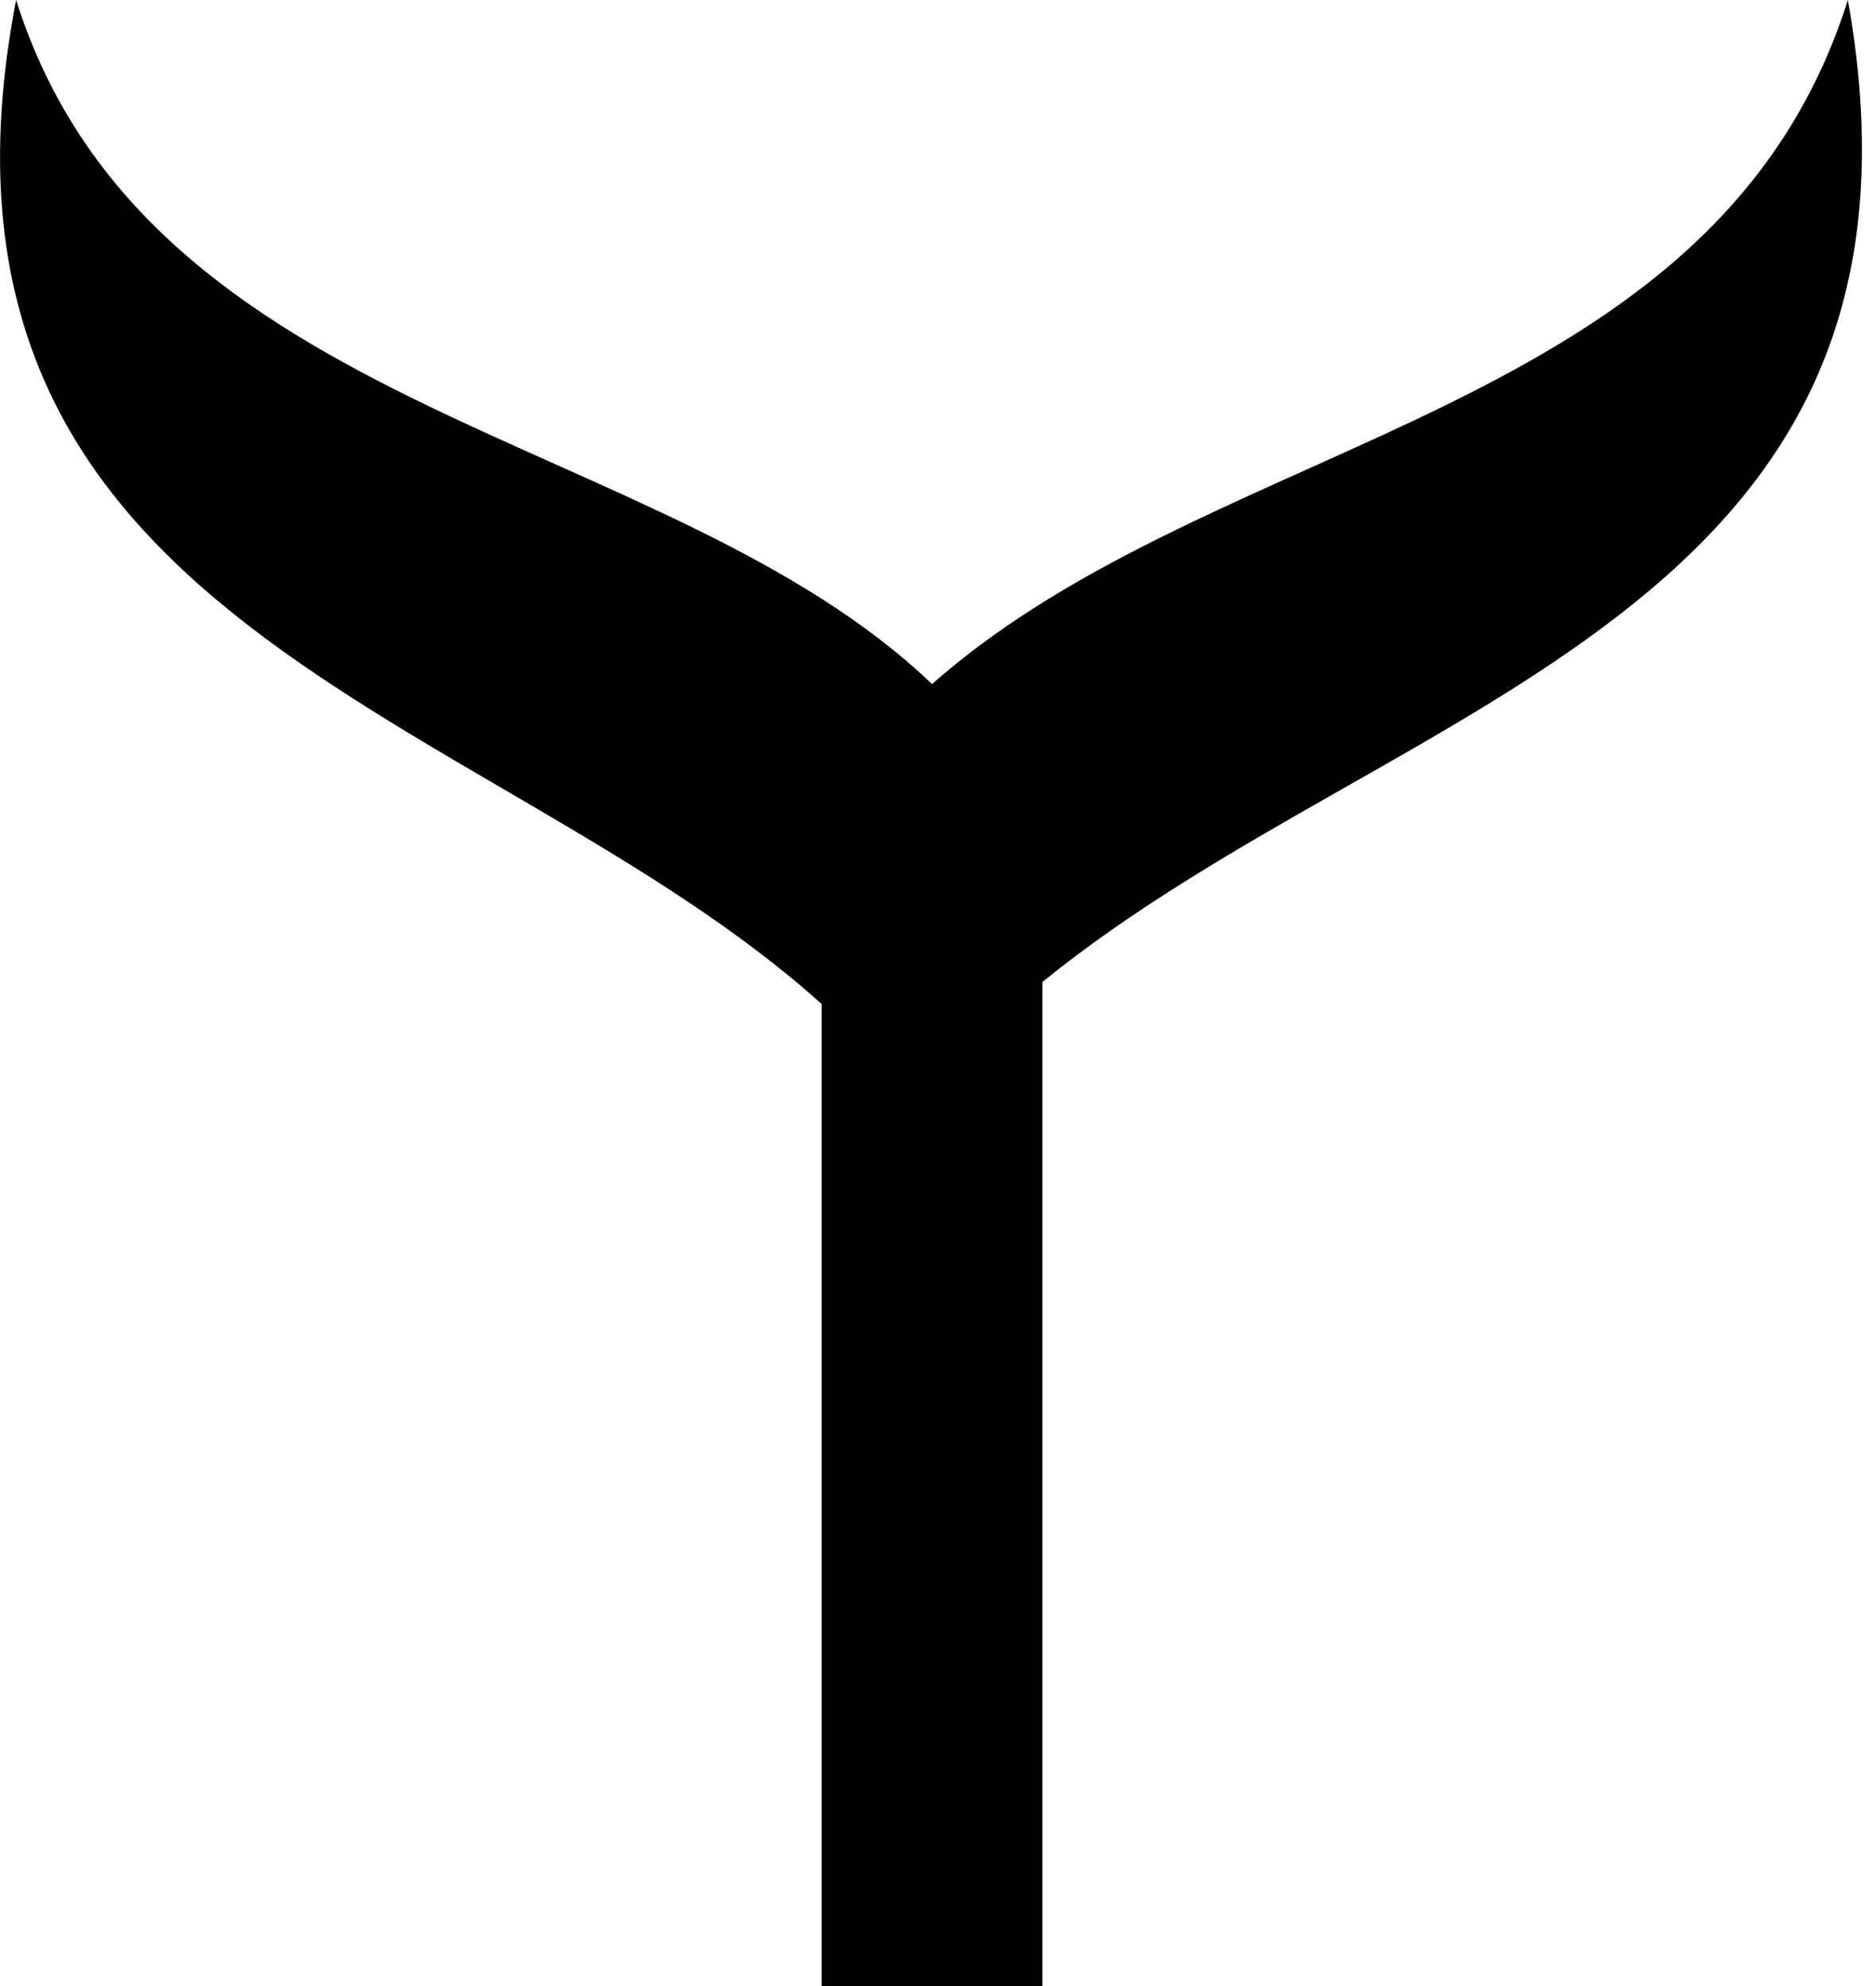 <?xml version="1.0" encoding="UTF-8"?> <svg xmlns="http://www.w3.org/2000/svg" width="17" height="18" viewBox="0 0 17 18" fill="none"> <path d="M16.745 0C15.546 3.8 11.046 3.9 8.446 6.2C6.046 3.9 1.346 3.8 0.146 0C-0.954 5.7 4.446 6.4 7.446 9.1V18H9.446V8.9C12.646 6.3 17.745 5.6 16.745 0Z" fill="black"></path> </svg> 